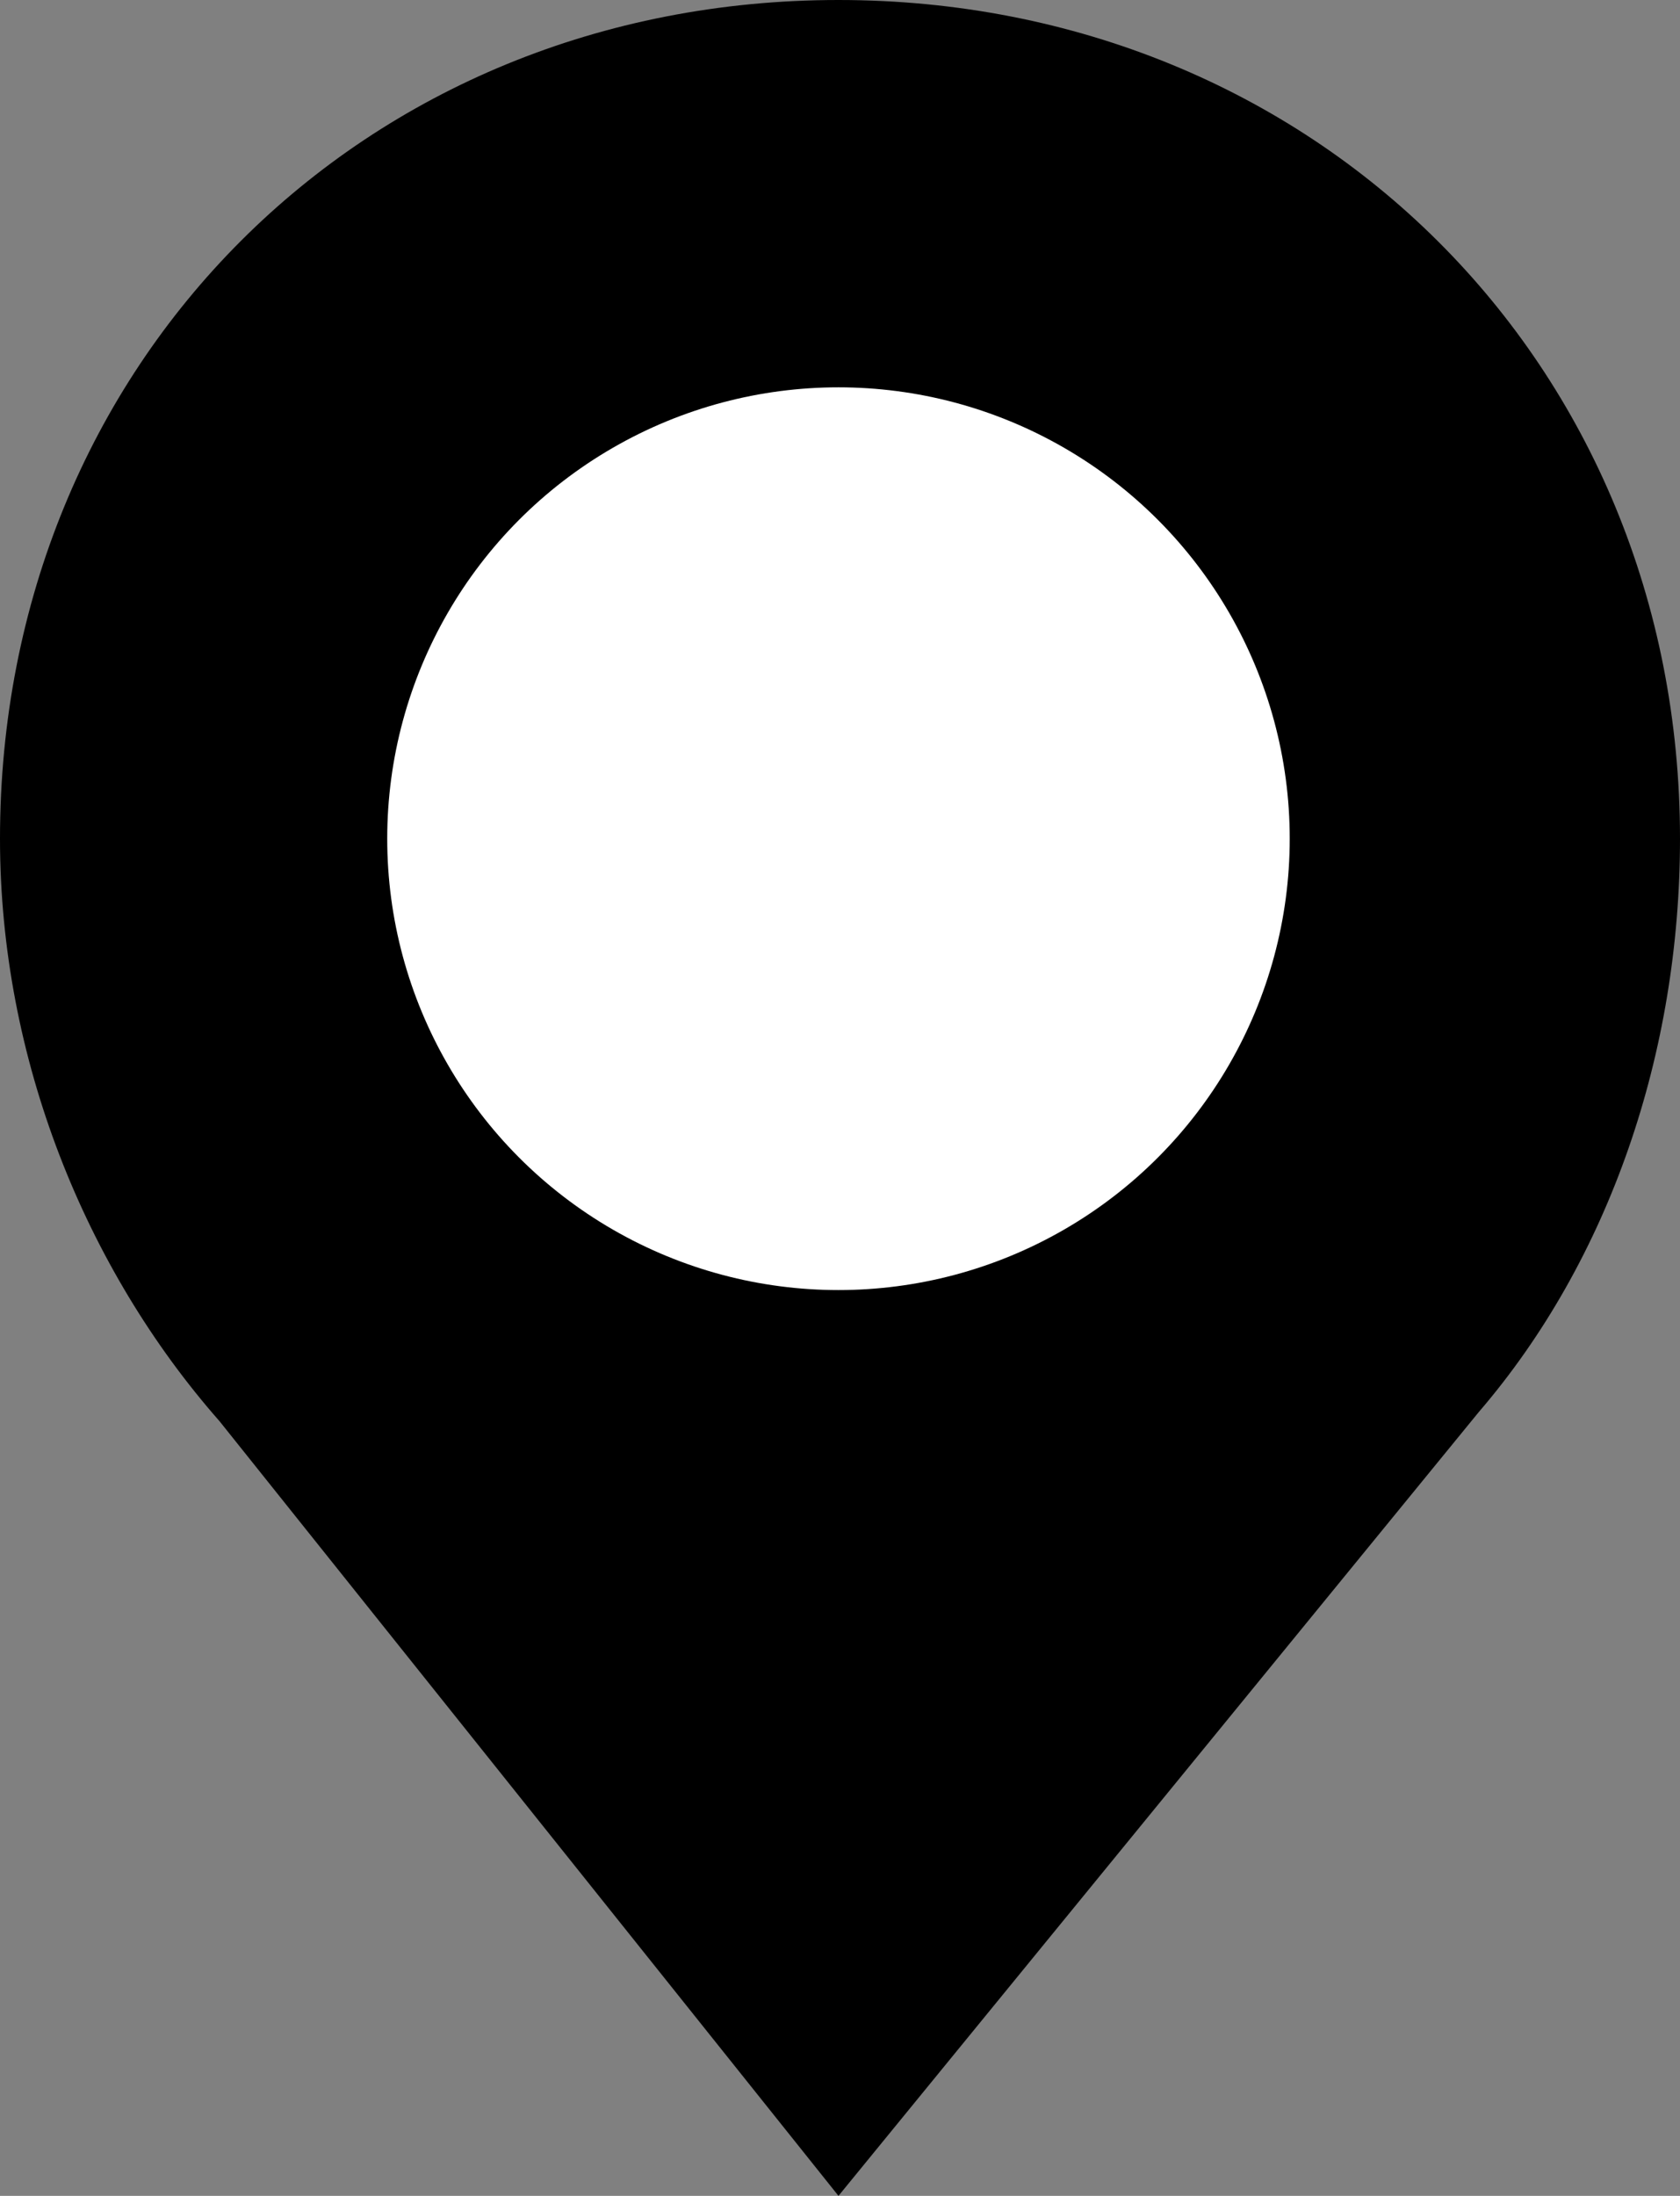 <?xml version="1.0" encoding="utf-8"?>
<!-- Generator: Adobe Illustrator 26.0.1, SVG Export Plug-In . SVG Version: 6.00 Build 0)  -->
<svg version="1.1" id="Layer_1" xmlns="http://www.w3.org/2000/svg" xmlns:xlink="http://www.w3.org/1999/xlink" x="0px" y="0px"
	 width="55.1px" height="72px" viewBox="0 0 55.1 72" enable-background="new 0 0 55.1 72" xml:space="preserve">
<rect x="0" y="0" width="55.1" height="72" fill="#808080" stroke="none"/>
<g>
	<path fill-rule="evenodd" clip-rule="evenodd" d="M27.5,0C11.9,0,0,11.9,0,27.5c0,7.2,2.8,14.1,7.2,19.1l0,0L27.5,72l21-25.7
		c4.3-5,6.6-11.8,6.6-18.8C55.1,11.9,43.1,0,27.5,0z"/>
	<circle fill-rule="evenodd" clip-rule="evenodd" fill="#FFFFFF" cx="27.5" cy="27.5" r="14.8"/>
</g>
</svg>
